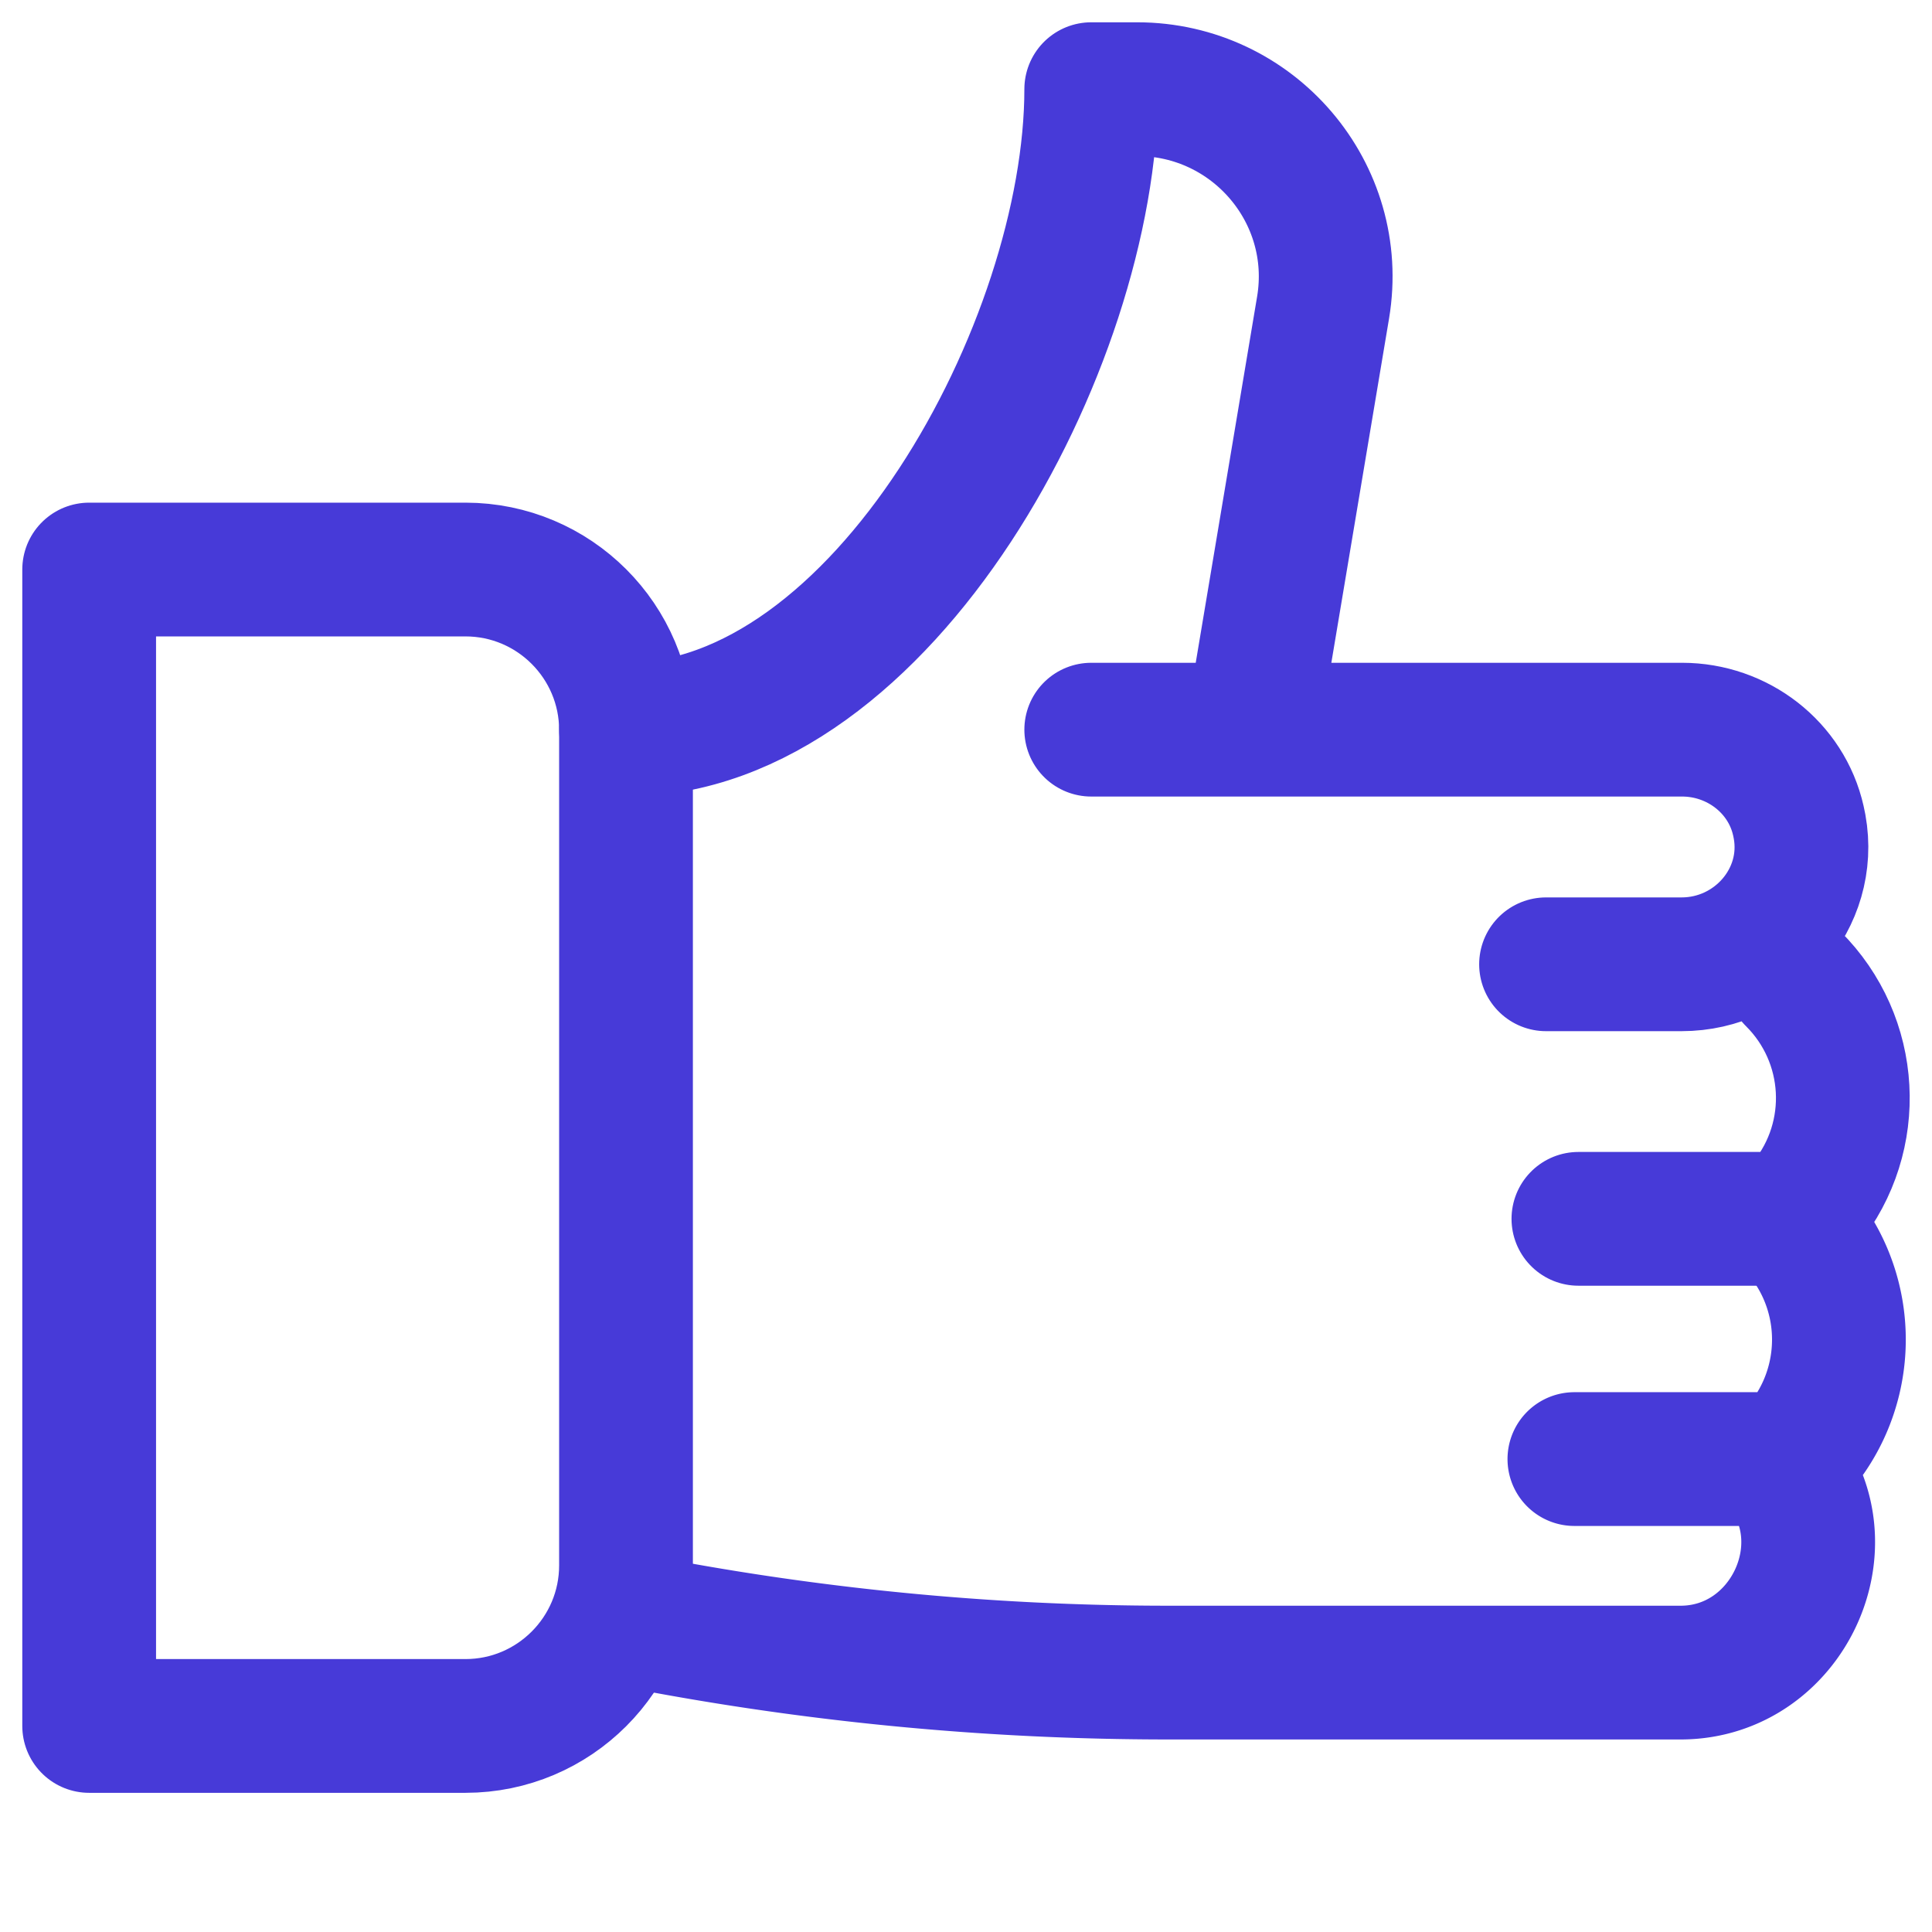 <svg xmlns="http://www.w3.org/2000/svg" viewBox="0 0 520 520"><path d="M168.49 435.81a748.52 748.52 0 0 0 145.92 14.37h138.24c28.4-.27 44.47-34.49 26.36-56.24-.34-.41-.7-.82-1.06-1.22s-54.2 0-54.2 0h57.8c16.56-16.47 17.93-42.73 3.16-60.81l-3.16-3.86h-56.71 57.8l3.36-4.17c14.54-18.06 13.09-44.09-3.36-60.45s-66.51-3.9-66.51-3.9h36.48c19.82 0 35.28-17.68 31.76-37.05-.09-.52-.2-1.04-.32-1.56-3.22-14.44-16.4-24.54-31.3-24.54H293.72l43.83-2.89 18.56-110.72C361.27 52.01 337.41 24 306.03 24h-12.32c0 68.76-56.06 172.39-125.22 172.39v239.43Z" data-name="riempimenti back" style="fill: none"/><g data-name="16-36-48"><path d="M168.49 196.39h0c69.16 0 125.22-103.63 125.22-172.39h12.32c31.37 0 55.23 28.01 50.08 58.77l-18.56 110.72m-43.84 2.9h159.03c14.89 0 28.07 10.1 31.3 24.54.12.52.22 1.04.32 1.56 3.52 19.36-11.94 37.05-31.76 37.05h-36.48m66.51 3.89h0c16.45 16.36 17.9 42.39 3.36 60.45l-3.36 4.17h-57.8" style="fill:none;stroke: #473AD8;stroke-linecap:round;stroke-linejoin:round;stroke-width: 36px"/><path d="m481.55 328.04 3.16 3.86c14.77 18.08 13.41 44.34-3.16 60.81h0-57.8m-255.26 43.1h0a748.52 748.52 0 0 0 145.92 14.37h138.24c28.4-.27 44.47-34.49 26.36-56.24-.34-.41-.7-.82-1.06-1.22h0" style="fill:none;stroke: #473AD8;stroke-linecap:round;stroke-linejoin:round;stroke-width: 36px"/><path d="M24 153.29h101.27c23.85 0 43.22 19.37 43.22 43.22v224.81c0 23.85-19.37 43.22-43.22 43.22H24V153.29h0Z" style="fill: none;stroke: #473AD8;stroke-linecap:round;stroke-linejoin:round;stroke-width: 36px"/></g></svg>